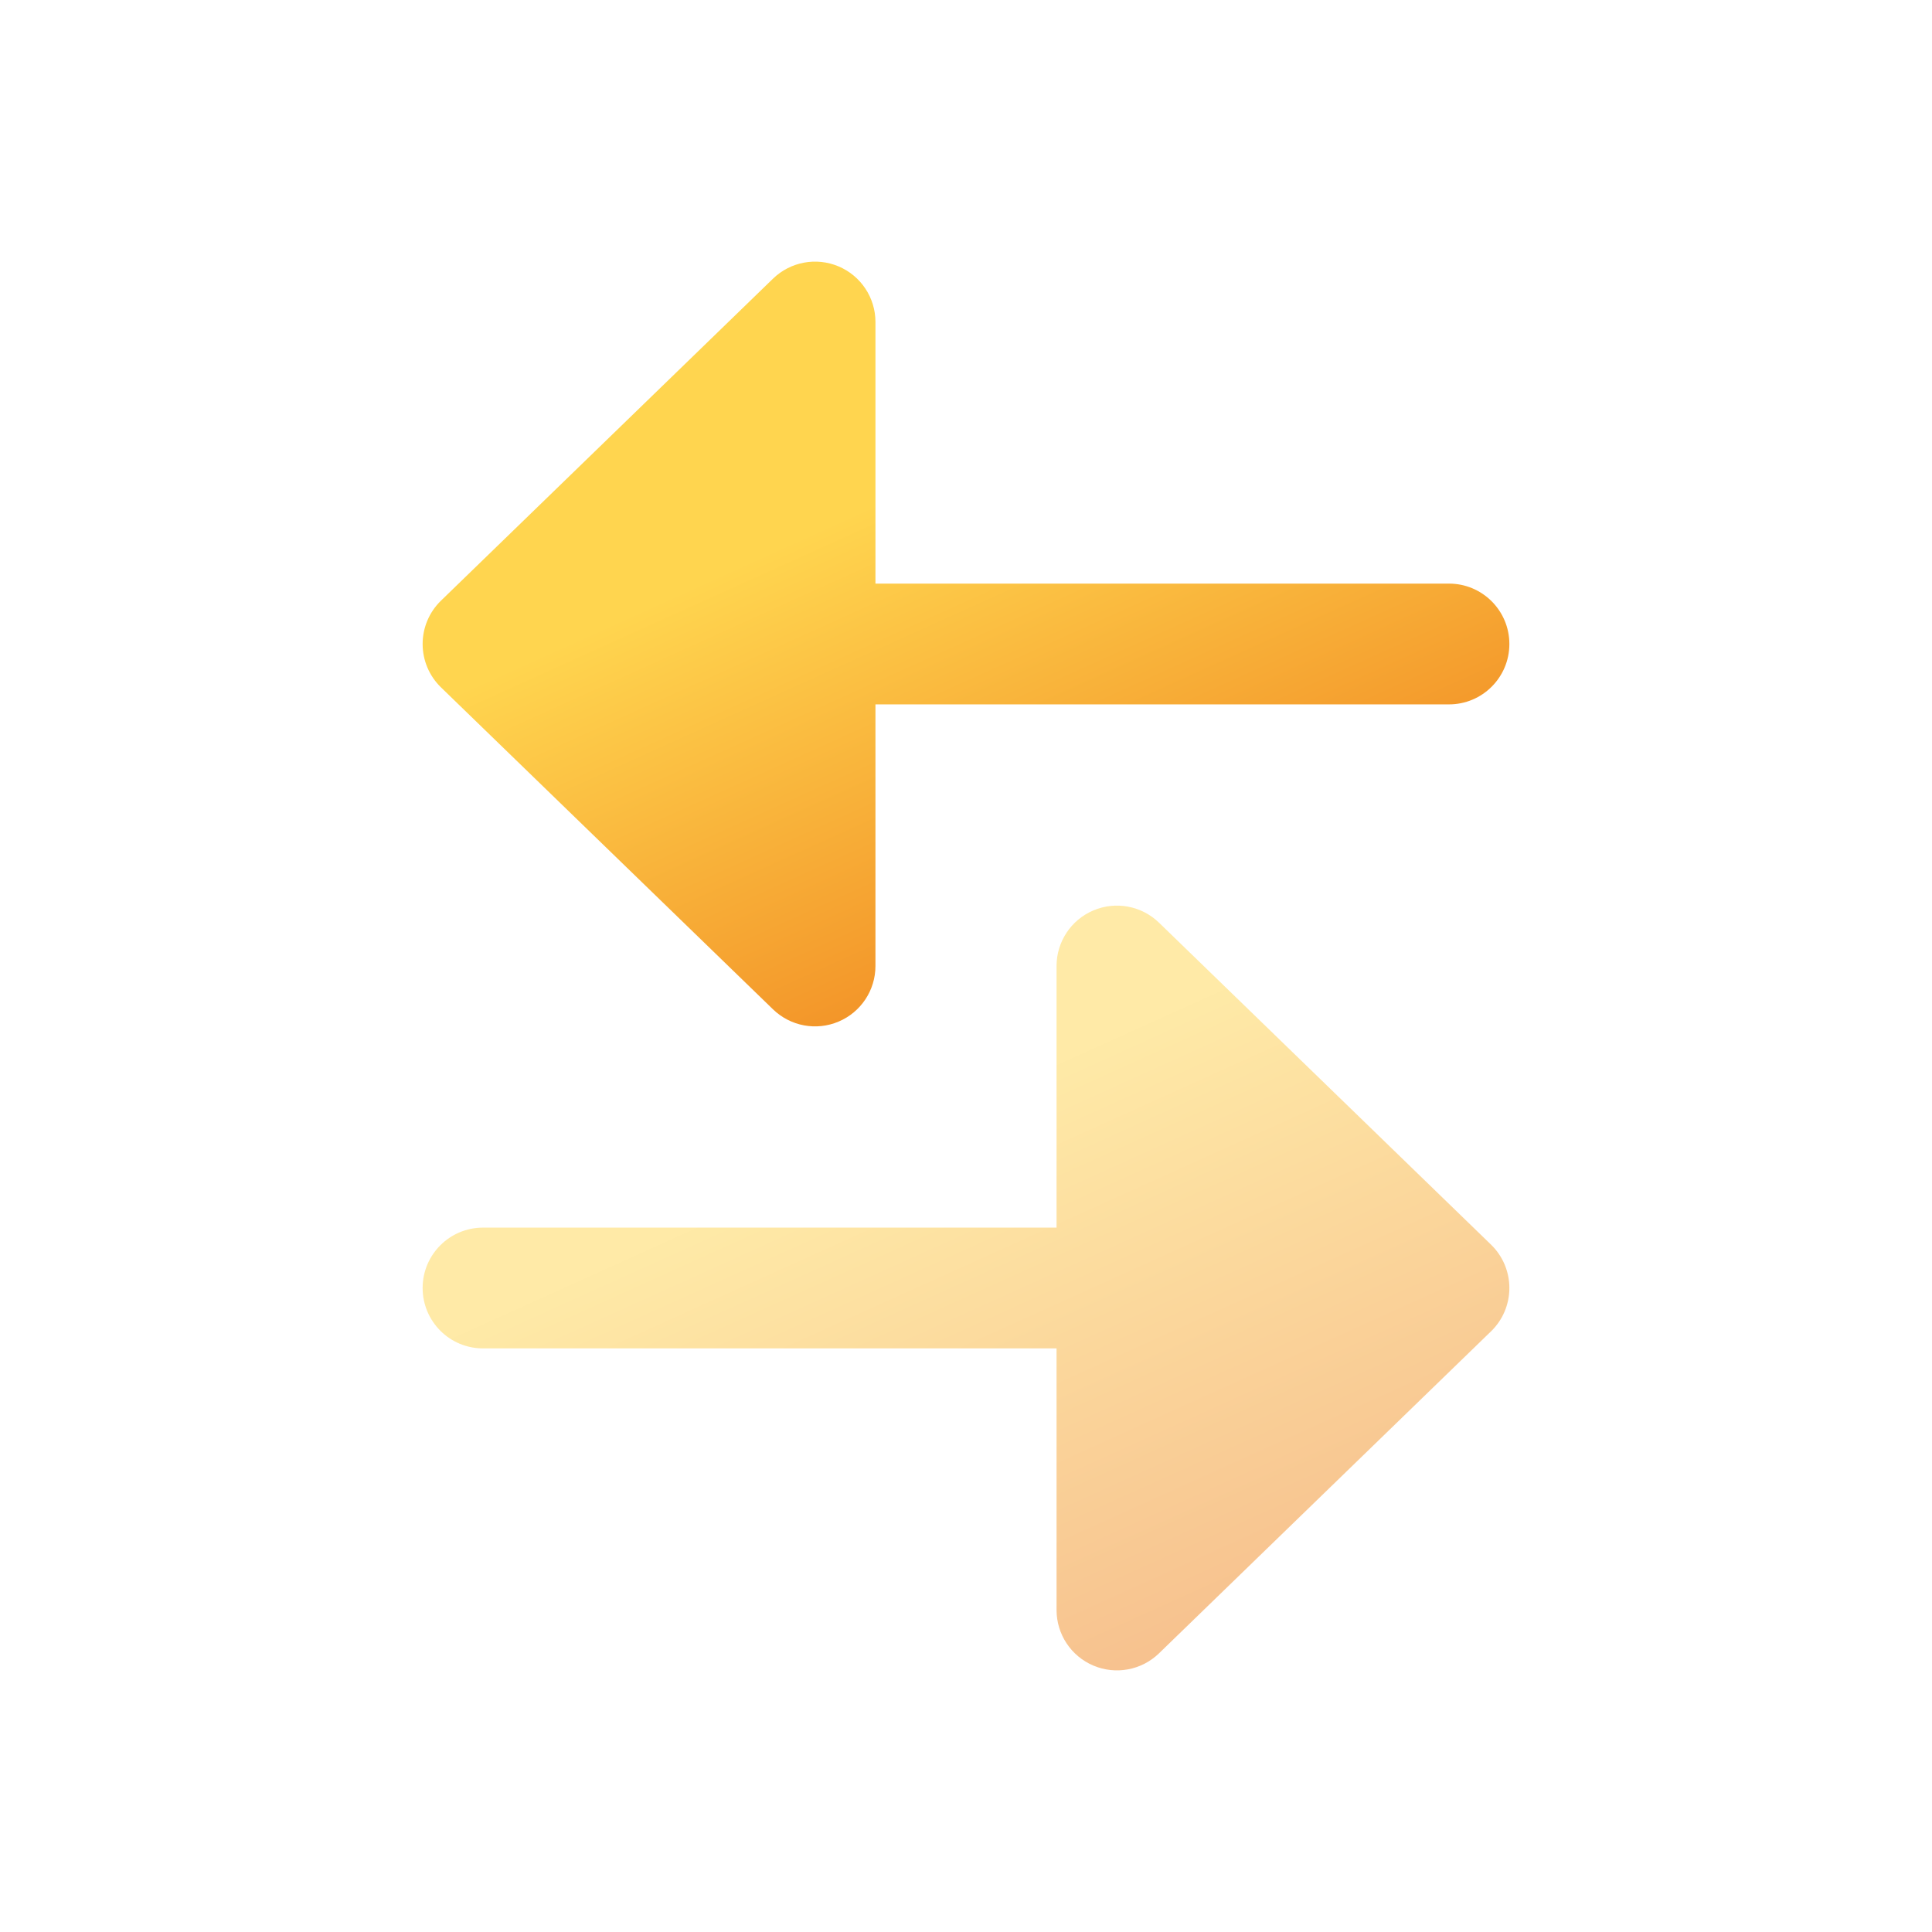 <svg width="53" height="53" viewBox="0 0 53 53" fill="none" xmlns="http://www.w3.org/2000/svg">
<path d="M24.016 8.833C24.016 8.168 23.618 7.567 23.005 7.308C22.392 7.049 21.684 7.181 21.206 7.644L12.097 16.478C11.775 16.79 11.594 17.219 11.594 17.667C11.594 18.115 11.775 18.544 12.097 18.856L21.206 27.689C21.684 28.152 22.392 28.285 23.005 28.025C23.618 27.766 24.016 27.165 24.016 26.5V19.323L39.75 19.323C40.665 19.323 41.406 18.581 41.406 17.667C41.406 16.752 40.665 16.01 39.75 16.01L24.016 16.01V8.833Z" fill="url(#paint0_linear_38_3257)"/>
<path opacity="0.5" d="M28.984 26.5C28.984 25.835 29.382 25.234 29.995 24.975C30.608 24.715 31.316 24.848 31.794 25.311L40.903 34.144C41.225 34.456 41.406 34.885 41.406 35.333C41.406 35.782 41.225 36.211 40.903 36.522L31.794 45.356C31.316 45.819 30.608 45.951 29.995 45.692C29.382 45.433 28.984 44.832 28.984 44.167V36.99H13.25C12.335 36.99 11.594 36.248 11.594 35.333C11.594 34.419 12.335 33.677 13.25 33.677L28.984 33.677L28.984 26.5Z" fill="url(#paint1_linear_38_3257)"/>
<defs>
<linearGradient id="paint0_linear_38_3257" x1="26.505" y1="12.678" x2="37.311" y2="36.584" gradientUnits="userSpaceOnUse">
<stop stop-color="#FFD54F"/>
<stop offset="1" stop-color="#E65100"/>
</linearGradient>
<linearGradient id="paint1_linear_38_3257" x1="26.505" y1="30.344" x2="37.311" y2="54.251" gradientUnits="userSpaceOnUse">
<stop stop-color="#FFD54F"/>
<stop offset="1" stop-color="#E65100"/>
</linearGradient>
</defs>
</svg>
